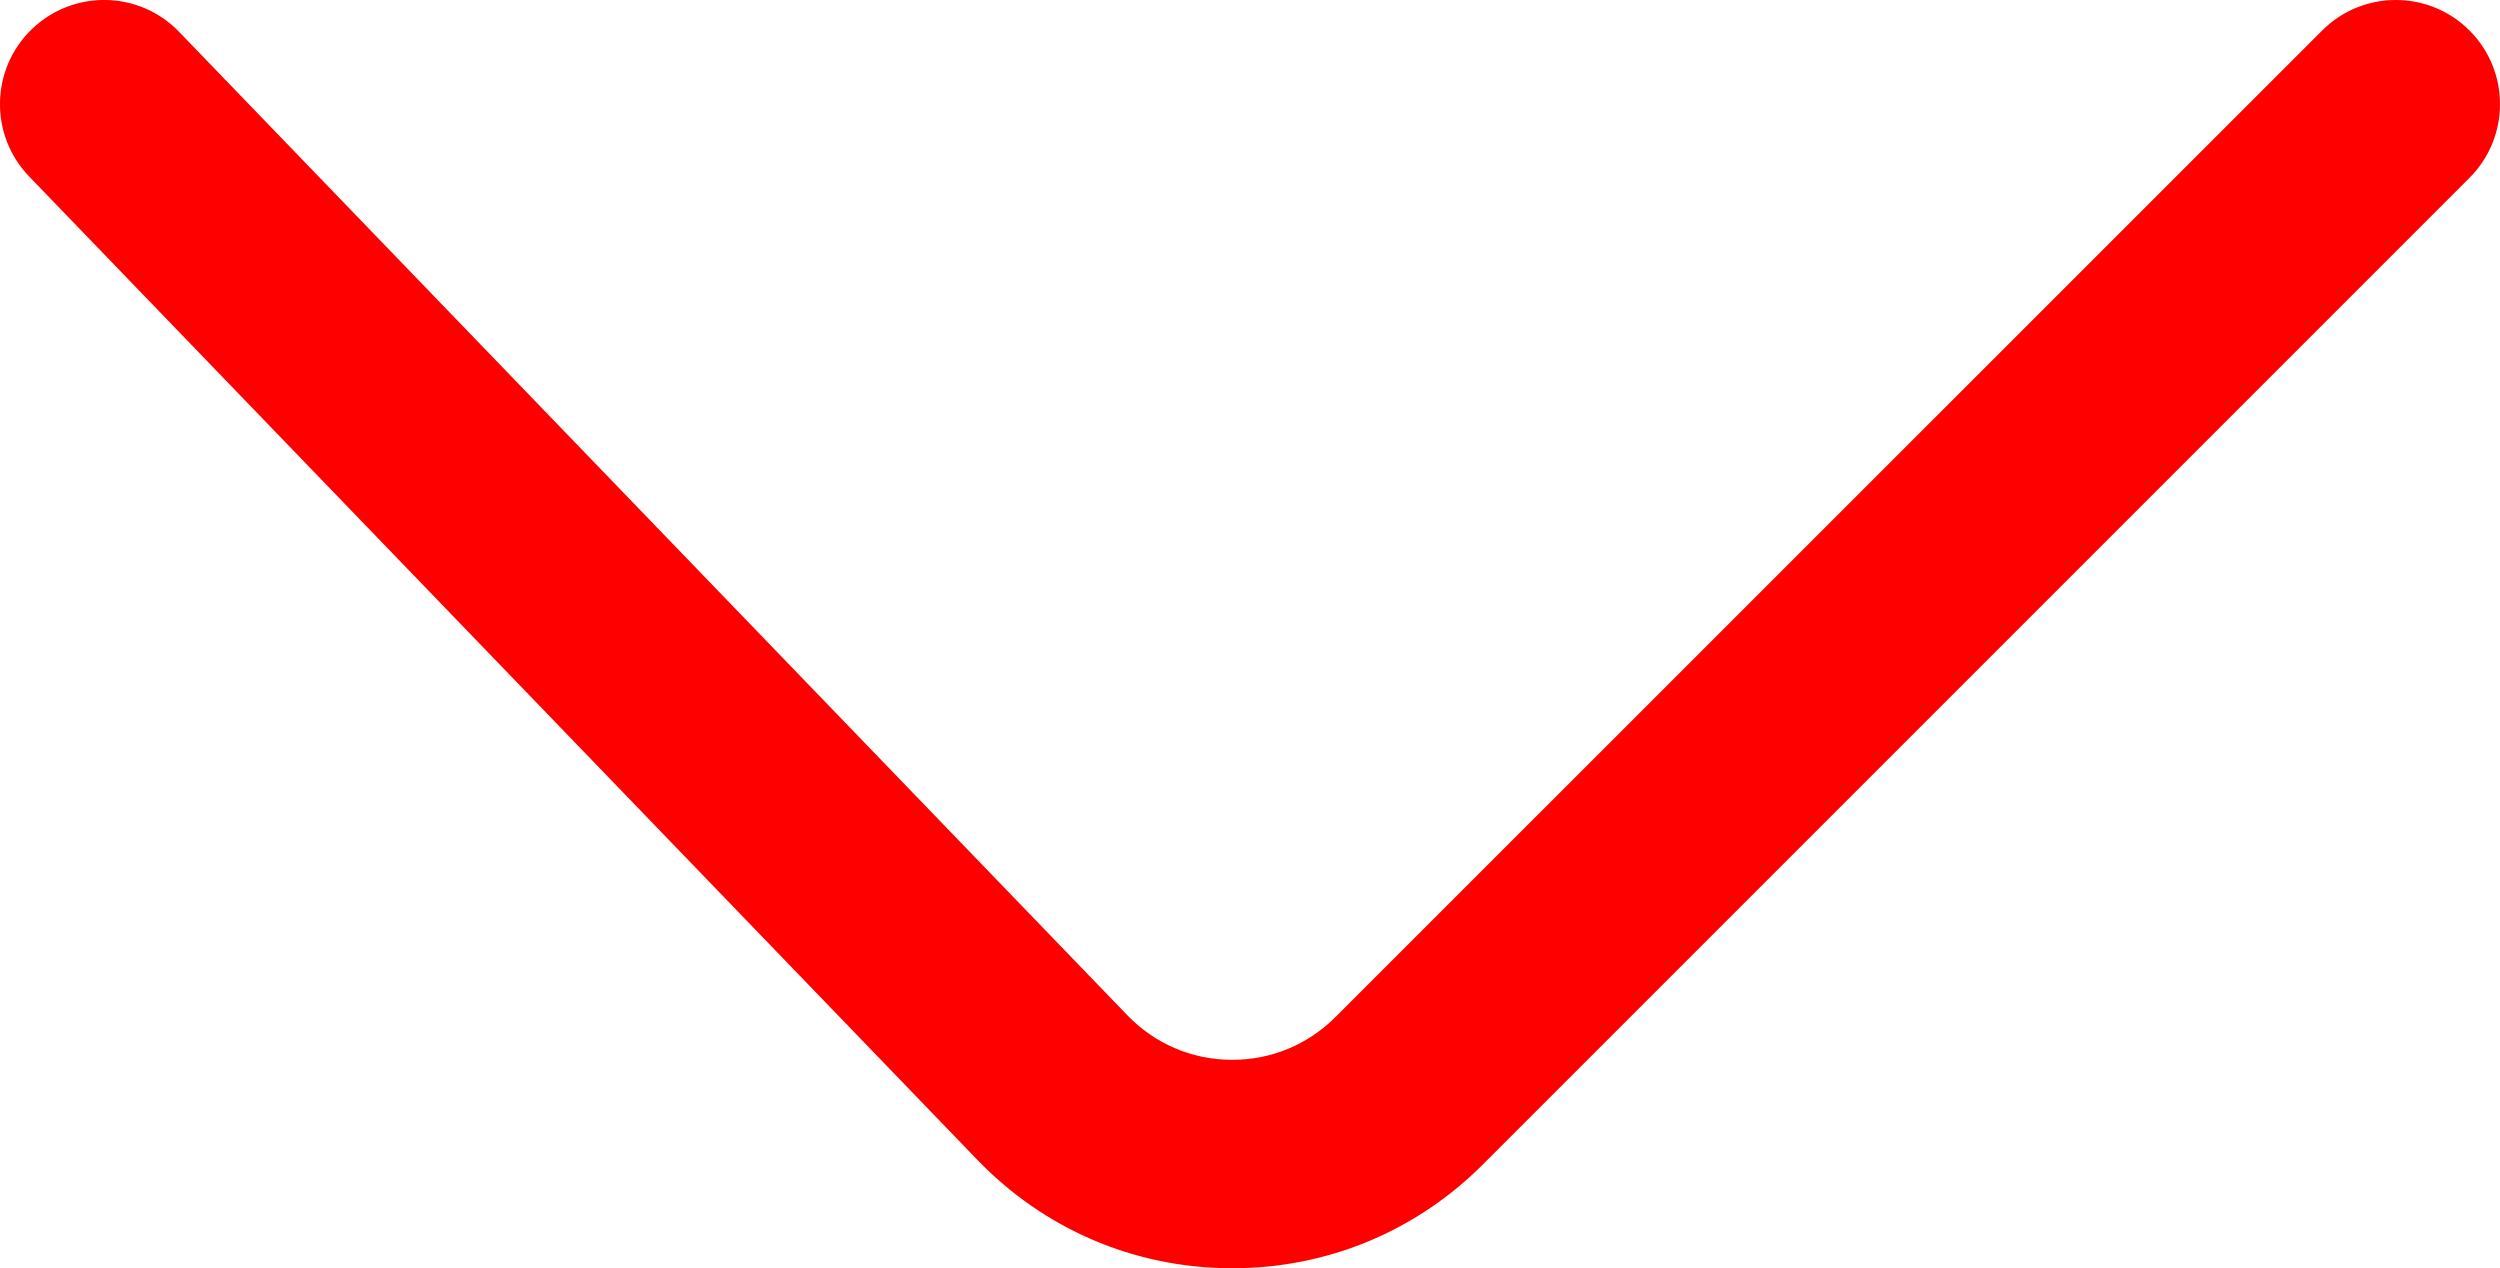 <?xml version="1.0" encoding="UTF-8"?> <svg xmlns="http://www.w3.org/2000/svg" viewBox="0 0 300 152.19"> <defs> <style>.d{fill:red;}</style> </defs> <g id="a"></g> <g id="b"> <g id="c"> <path class="d" d="M147.9,152.19c-.13,0-.27,0-.4,0-11.5-.1-22.22-4.72-30.21-13L3.5,21.18C-1.29,16.21-1.15,8.29,3.82,3.5c4.97-4.79,12.88-4.65,17.67,.32l113.79,118.01c3.29,3.41,7.7,5.31,12.44,5.35,.05,0,.11,0,.16,0,4.67,0,9.06-1.82,12.37-5.13L278.66,3.66c4.88-4.88,12.8-4.88,17.68,0s4.88,12.8,0,17.68l-118.4,118.4c-8.04,8.04-18.69,12.45-30.04,12.45Z"></path> </g> </g> </svg> 